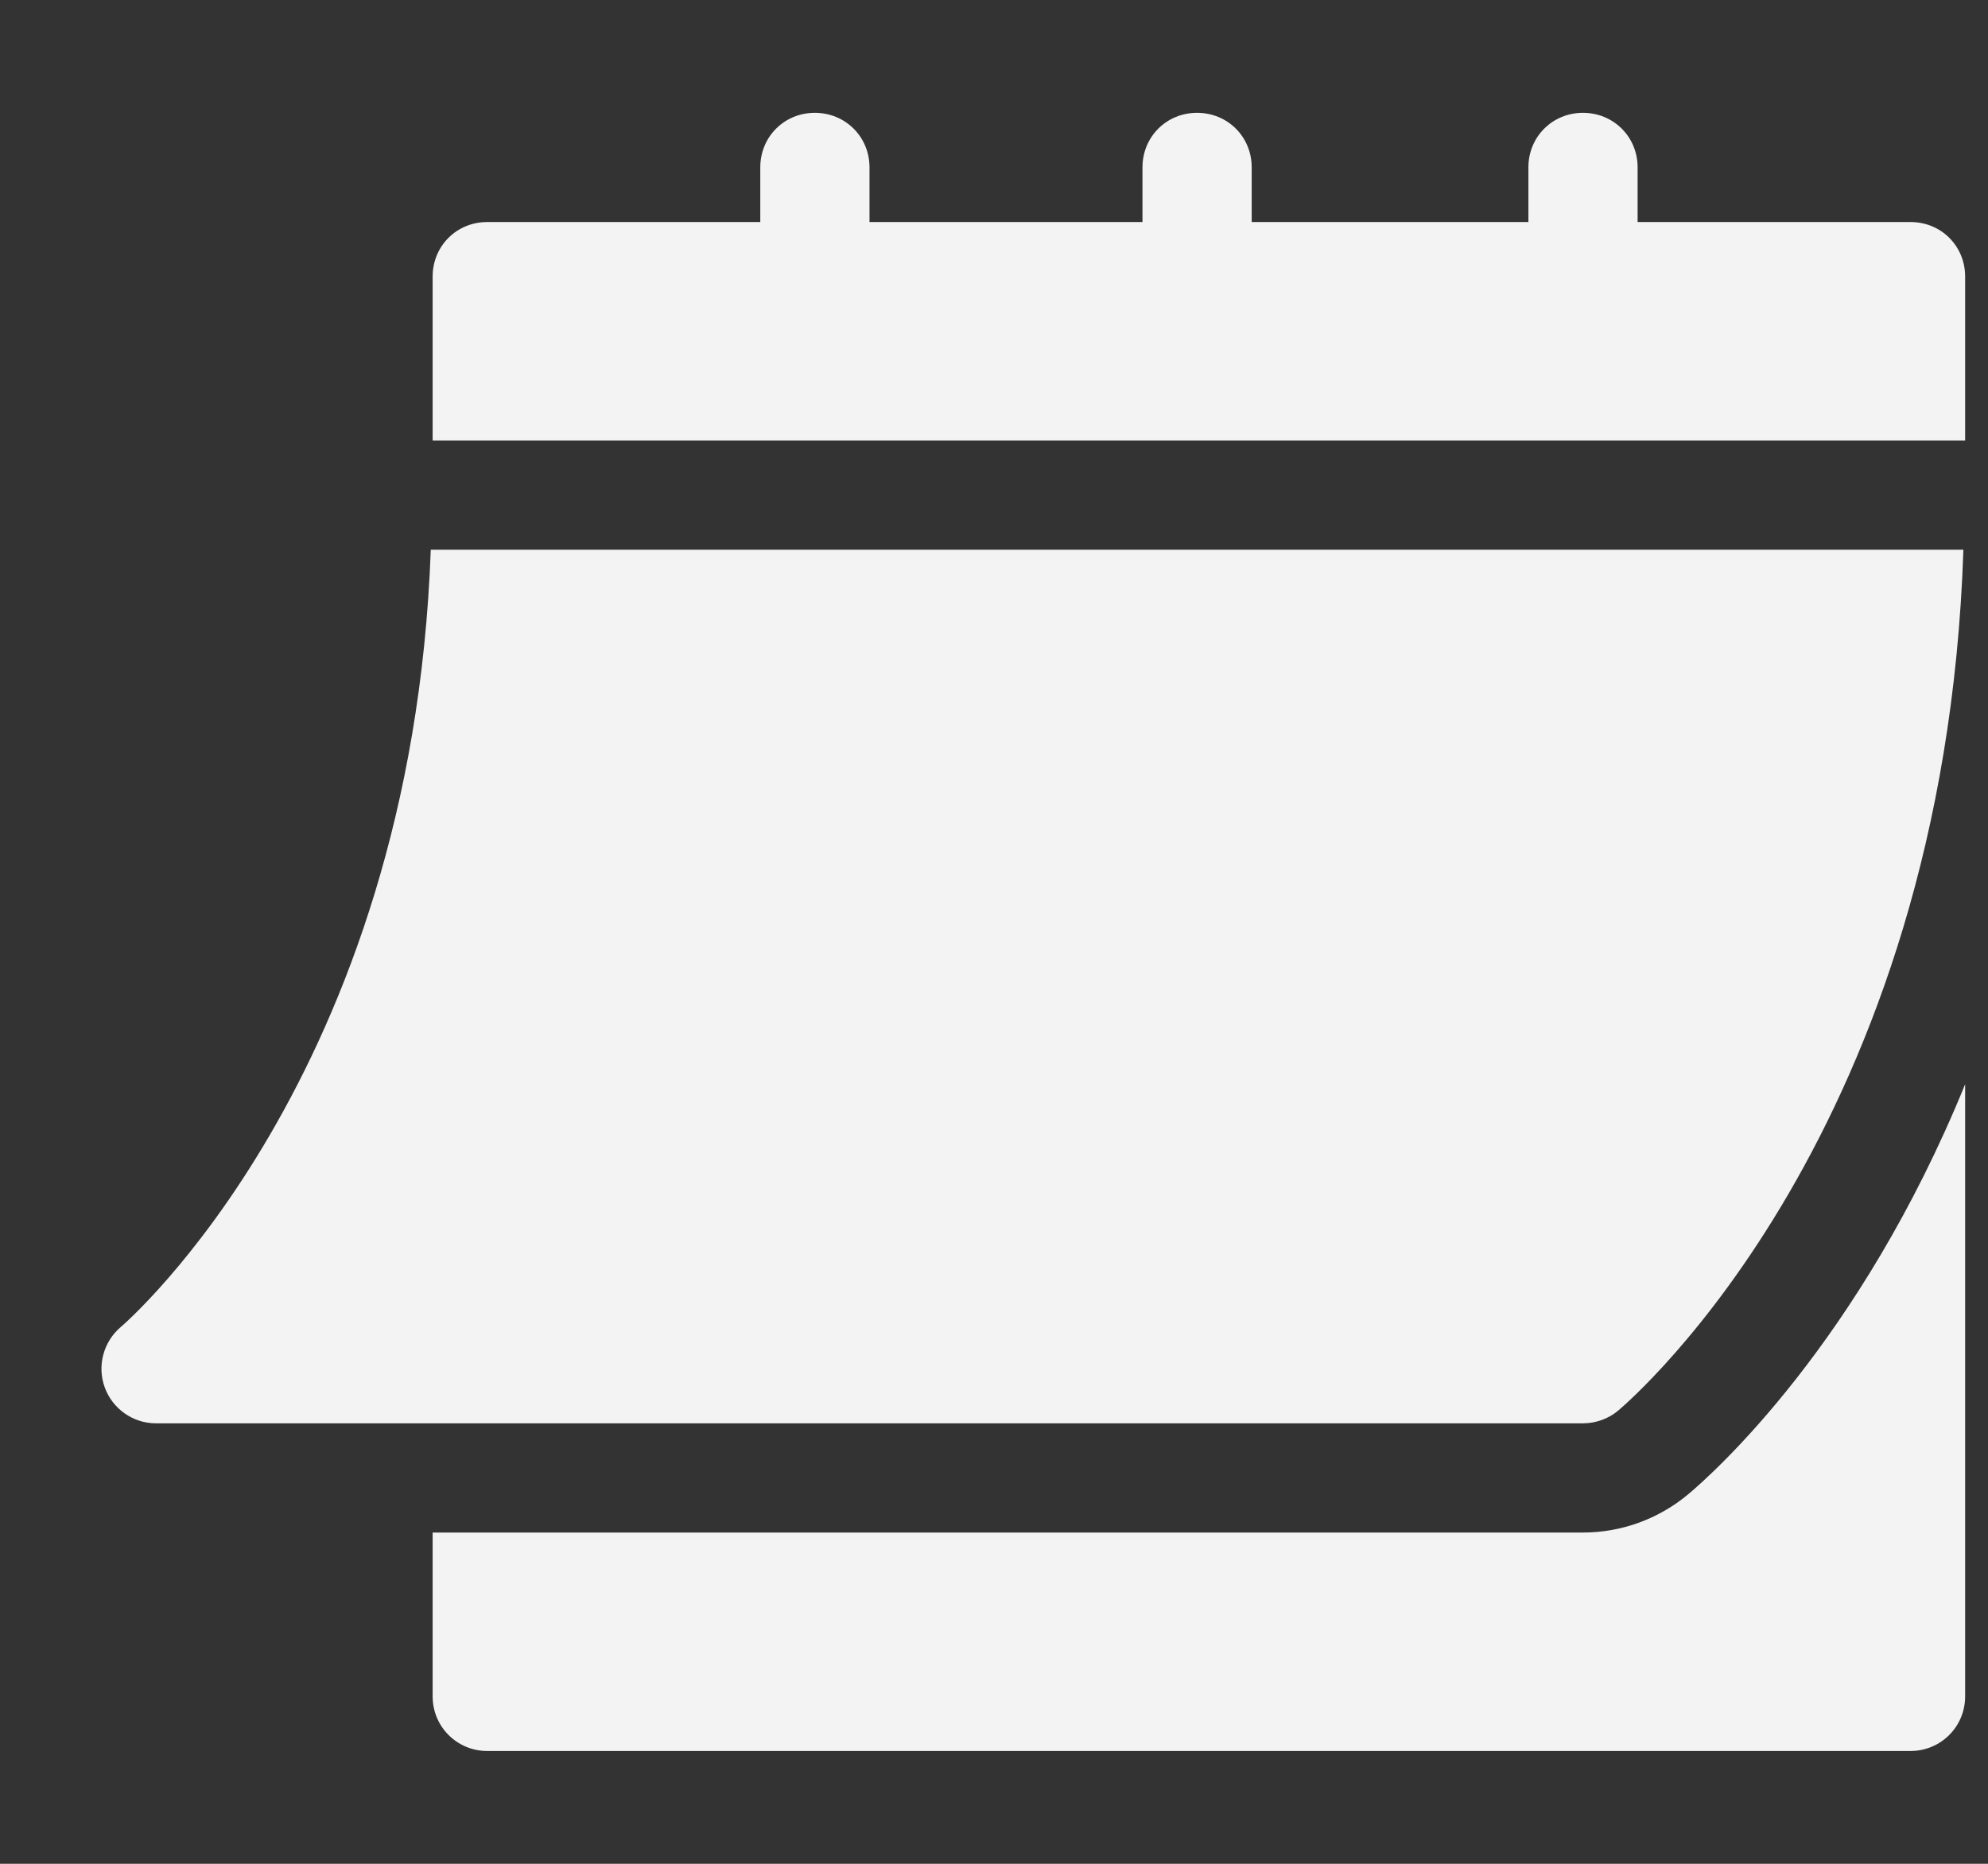 <svg width="16" height="15" viewBox="0 0 16 15" fill="none" xmlns="http://www.w3.org/2000/svg">
<rect x="0" y="0" width="16" height="15" fill="#333333" stroke="none"/>
<path d="M1.255 11.455H12.74C12.843 11.455 12.943 11.419 13.022 11.354C13.132 11.261 15.648 9.096 15.802 4.424H3.467C3.314 8.665 0.997 10.659 0.973 10.679C0.832 10.798 0.78 10.993 0.843 11.166C0.906 11.339 1.071 11.455 1.255 11.455Z" fill="#F3F3F3"/>
<path d="M15.377 1.787H13.18V1.347C13.18 1.101 12.986 0.908 12.74 0.908C12.494 0.908 12.301 1.101 12.301 1.347V1.787H10.074V1.347C10.074 1.101 9.881 0.908 9.634 0.908C9.388 0.908 9.195 1.101 9.195 1.347V1.787H6.998V1.347C6.998 1.101 6.804 0.908 6.558 0.908C6.312 0.908 6.119 1.101 6.119 1.347V1.787H3.921C3.675 1.787 3.482 1.98 3.482 2.226V3.545H15.816V2.226C15.816 1.98 15.623 1.787 15.377 1.787Z" fill="#F3F3F3"/>
<path d="M13.586 12.027C13.347 12.226 13.048 12.334 12.74 12.334H3.482V13.653C3.482 13.896 3.678 14.092 3.921 14.092H15.377C15.62 14.092 15.816 13.896 15.816 13.653V8.726C14.969 10.805 13.787 11.859 13.586 12.027Z" fill="#F3F3F3"/>
</svg>
